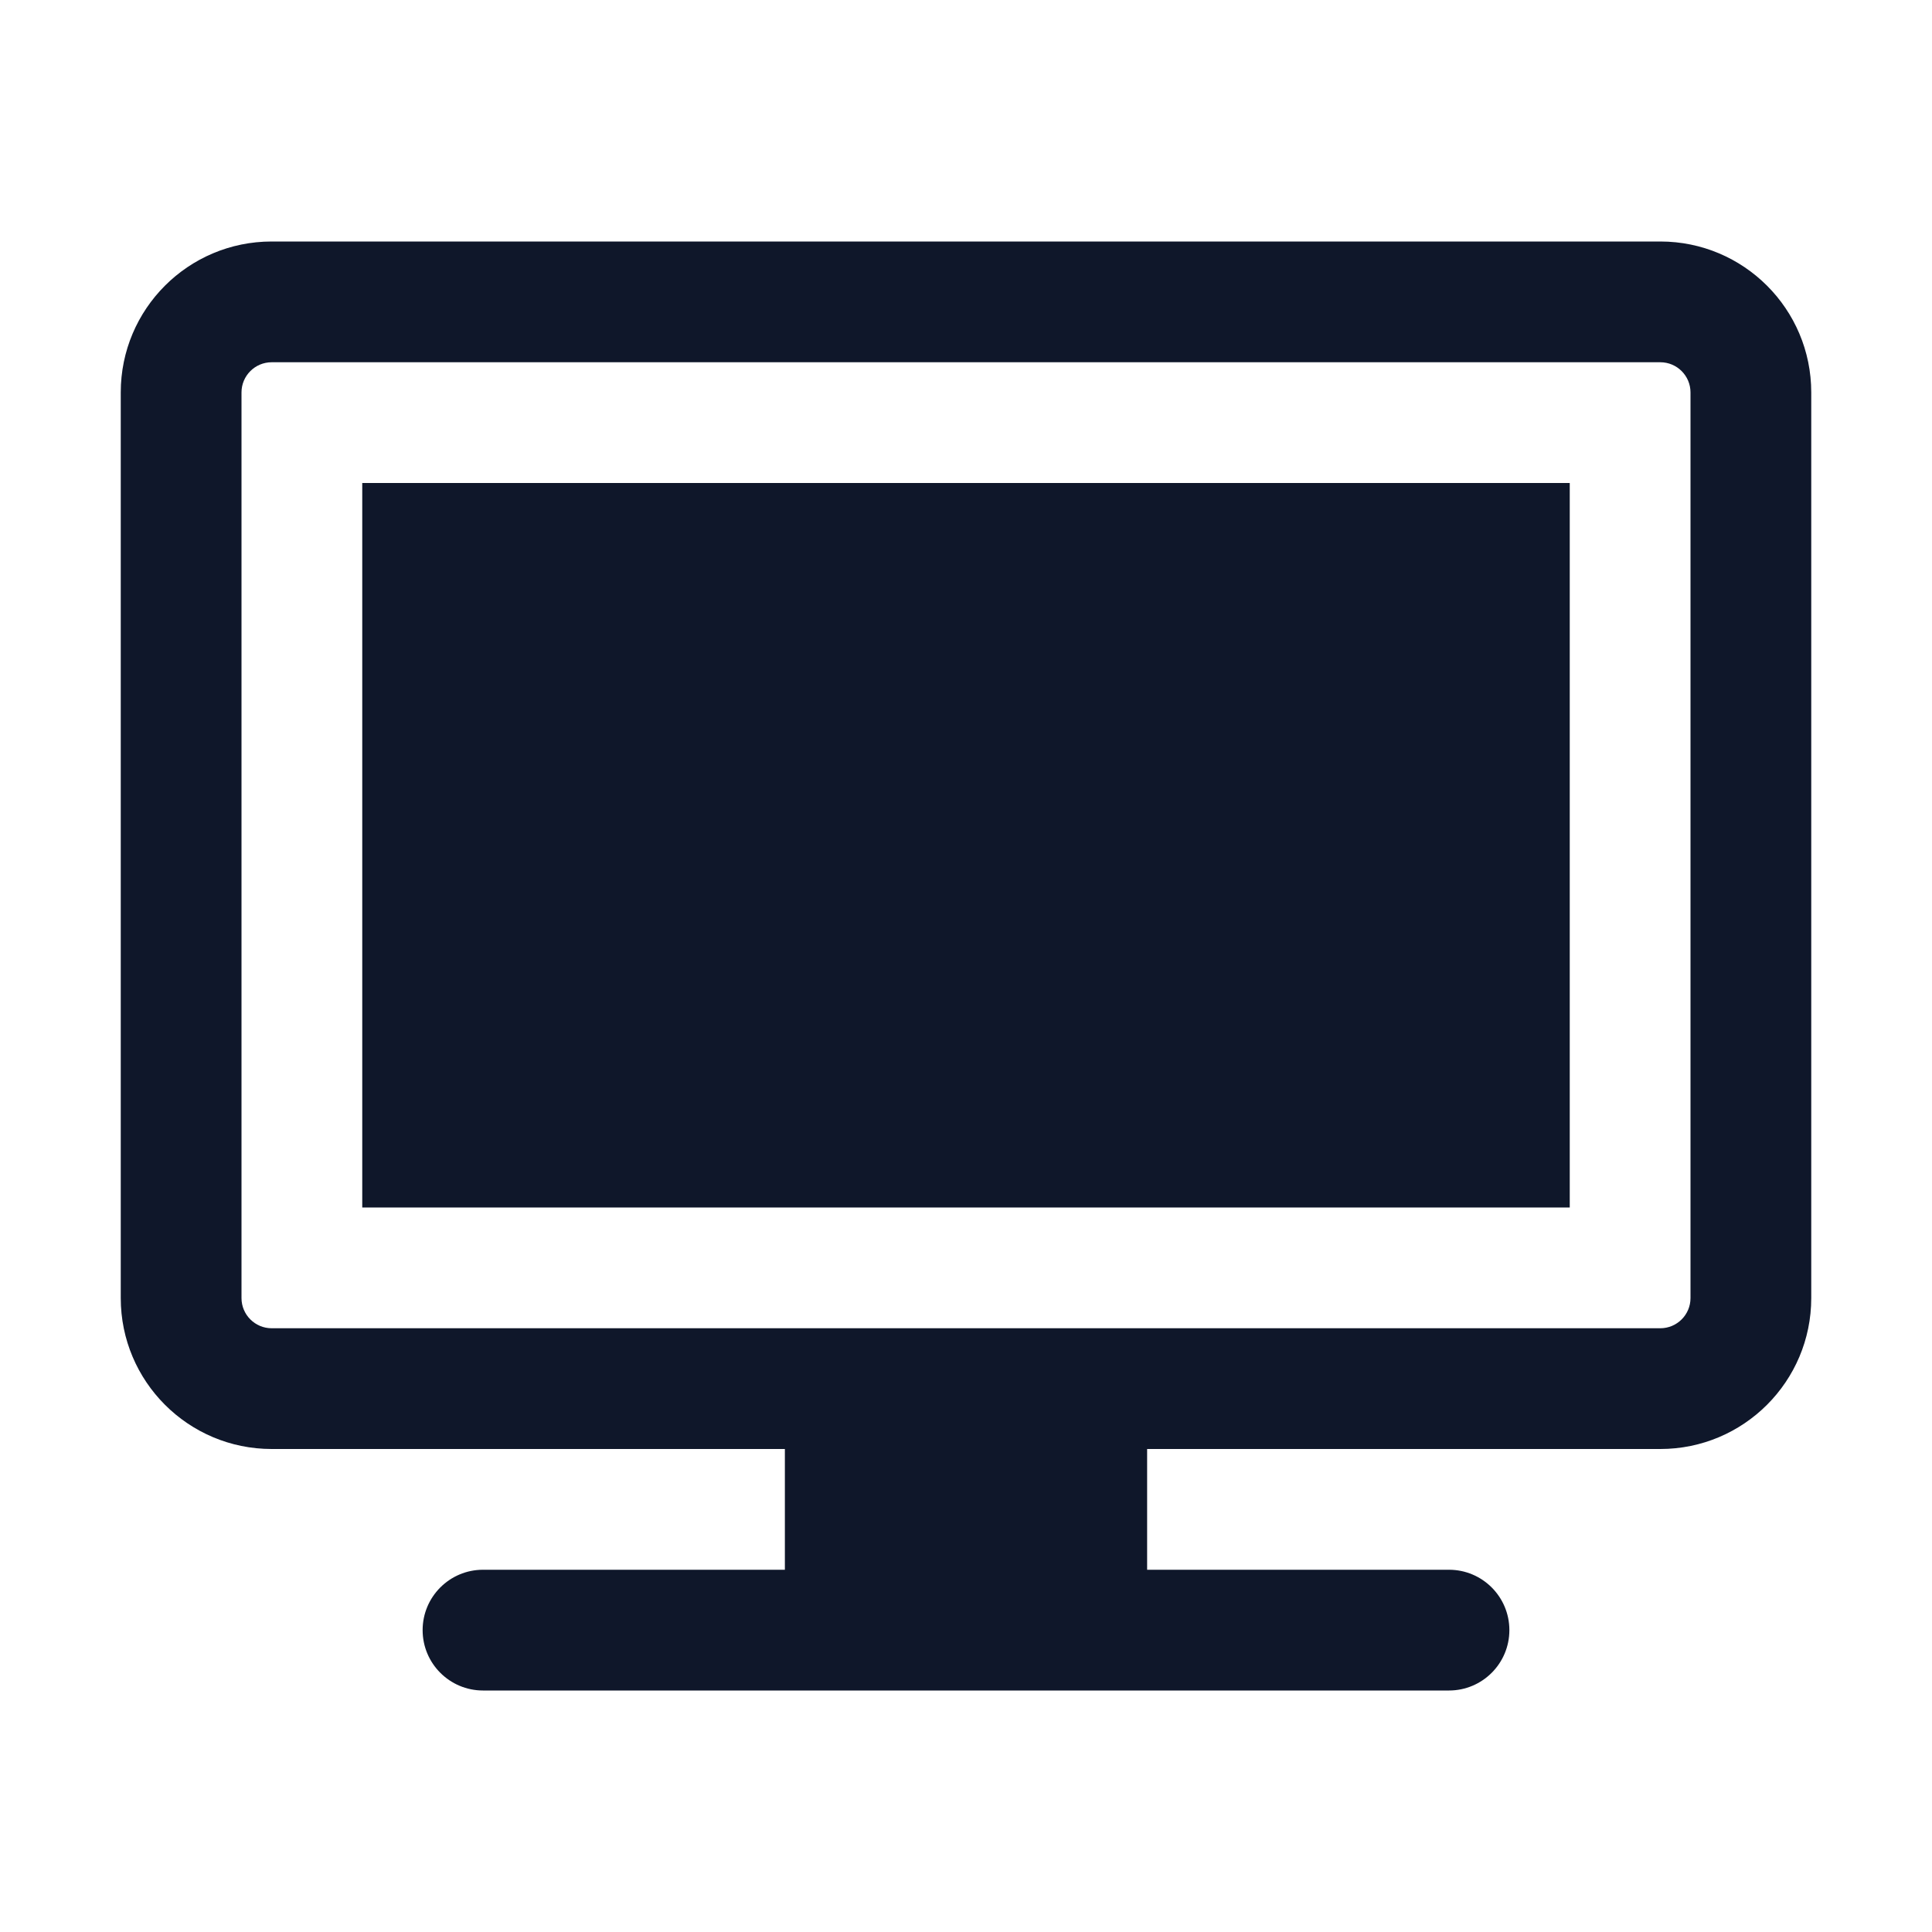 <svg preserveAspectRatio="xMidYMid slice" width="24px" height="24px" viewBox="0 0 24 24" fill="none" xmlns="http://www.w3.org/2000/svg">
<path d="M19.5 6H4.5V15H19.5V6Z" fill="#0F172A"/>
<path fill-rule="evenodd" clip-rule="evenodd" d="M3.375 3C2.339 3 1.5 3.839 1.5 4.875V16.125C1.5 17.16 2.339 18 3.375 18H9.75V19.5H6C5.586 19.5 5.25 19.836 5.25 20.25C5.25 20.664 5.586 21 6 21H18C18.414 21 18.75 20.664 18.75 20.25C18.75 19.836 18.414 19.5 18 19.5H14.25V18H20.625C21.66 18 22.5 17.16 22.5 16.125V4.875C22.5 3.839 21.66 3 20.625 3H3.375ZM3.375 16.5H20.625C20.832 16.5 21 16.332 21 16.125V4.875C21 4.668 20.832 4.5 20.625 4.5H3.375C3.168 4.5 3 4.668 3 4.875V16.125C3 16.332 3.168 16.5 3.375 16.5Z" fill="#0F172A"/>
</svg>
